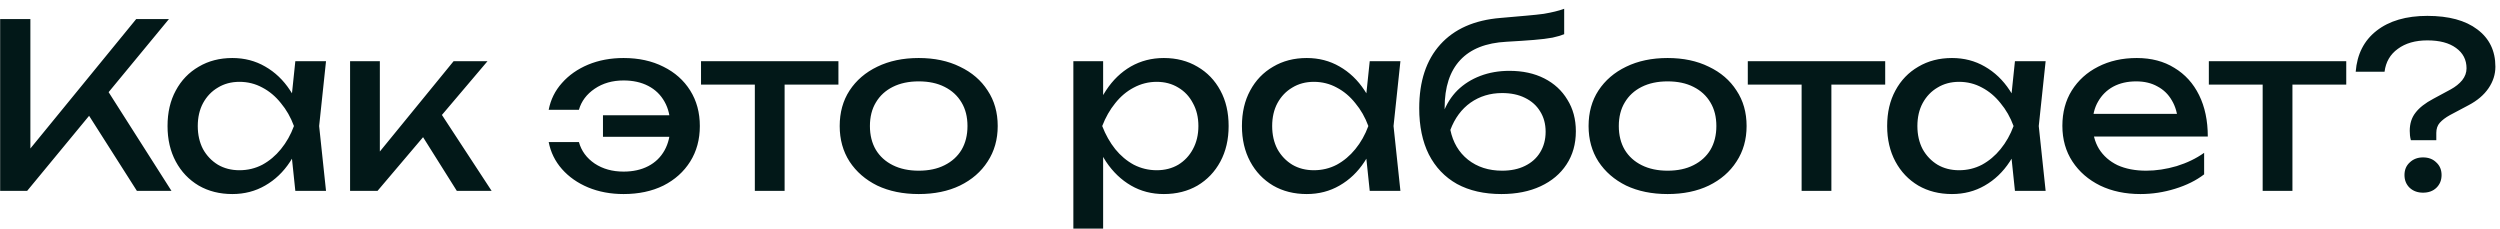 <?xml version="1.0" encoding="UTF-8"?> <svg xmlns="http://www.w3.org/2000/svg" width="262" height="24" viewBox="0 0 262 24" fill="none"><path d="M0.016 20V2H3.184V17.336L2.224 16.736L14.272 2H17.704L2.848 20H0.016ZM8.584 10.952L10.816 8.768L17.968 20H14.344L8.584 10.952ZM30.95 20L30.422 14.96L31.046 13.208L30.422 11.48L30.95 6.416H34.166L33.446 13.208L34.166 20H30.95ZM31.91 13.208C31.606 14.632 31.102 15.88 30.398 16.952C29.694 18.024 28.822 18.856 27.782 19.448C26.758 20.04 25.614 20.336 24.35 20.336C23.022 20.336 21.846 20.04 20.822 19.448C19.798 18.84 18.998 18 18.422 16.928C17.846 15.856 17.558 14.616 17.558 13.208C17.558 11.784 17.846 10.544 18.422 9.488C18.998 8.416 19.798 7.584 20.822 6.992C21.846 6.384 23.022 6.08 24.35 6.08C25.614 6.08 26.758 6.376 27.782 6.968C28.822 7.56 29.694 8.392 30.398 9.464C31.118 10.52 31.622 11.768 31.91 13.208ZM20.726 13.208C20.726 14.12 20.91 14.928 21.278 15.632C21.662 16.32 22.182 16.864 22.838 17.264C23.494 17.648 24.246 17.84 25.094 17.84C25.958 17.84 26.758 17.648 27.494 17.264C28.23 16.864 28.878 16.32 29.438 15.632C30.014 14.928 30.47 14.12 30.806 13.208C30.47 12.296 30.014 11.496 29.438 10.808C28.878 10.104 28.23 9.56 27.494 9.176C26.758 8.776 25.958 8.576 25.094 8.576C24.246 8.576 23.494 8.776 22.838 9.176C22.182 9.56 21.662 10.104 21.278 10.808C20.91 11.496 20.726 12.296 20.726 13.208ZM36.688 20V6.416H39.808V17.36L38.872 17.024L47.536 6.416H51.088L39.568 20H36.688ZM47.872 20L43.648 13.28L45.832 11.312L51.52 20H47.872ZM65.351 20.336C63.991 20.336 62.751 20.104 61.631 19.64C60.527 19.176 59.615 18.536 58.895 17.72C58.175 16.904 57.711 15.96 57.503 14.888H60.671C60.927 15.816 61.479 16.568 62.327 17.144C63.175 17.704 64.183 17.984 65.351 17.984C66.343 17.984 67.207 17.792 67.943 17.408C68.679 17.024 69.247 16.472 69.647 15.752C70.047 15.032 70.247 14.184 70.247 13.208C70.247 12.216 70.047 11.368 69.647 10.664C69.247 9.944 68.679 9.392 67.943 9.008C67.207 8.624 66.343 8.432 65.351 8.432C64.183 8.432 63.175 8.72 62.327 9.296C61.479 9.872 60.927 10.608 60.671 11.504H57.503C57.711 10.432 58.175 9.496 58.895 8.696C59.615 7.88 60.527 7.24 61.631 6.776C62.751 6.312 63.991 6.08 65.351 6.08C66.935 6.08 68.327 6.384 69.527 6.992C70.727 7.584 71.663 8.416 72.335 9.488C73.007 10.56 73.343 11.8 73.343 13.208C73.343 14.616 73.007 15.856 72.335 16.928C71.663 18 70.727 18.84 69.527 19.448C68.327 20.04 66.935 20.336 65.351 20.336ZM71.711 14.336H63.191V12.08H71.711V14.336ZM79.107 7.496H82.227V20H79.107V7.496ZM73.467 6.416H87.867V8.864H73.467V6.416ZM96.28 20.336C94.632 20.336 93.184 20.04 91.936 19.448C90.704 18.84 89.736 18 89.032 16.928C88.344 15.856 88 14.616 88 13.208C88 11.784 88.344 10.544 89.032 9.488C89.736 8.416 90.704 7.584 91.936 6.992C93.184 6.384 94.632 6.08 96.28 6.08C97.928 6.08 99.368 6.384 100.6 6.992C101.848 7.584 102.816 8.416 103.504 9.488C104.208 10.544 104.56 11.784 104.56 13.208C104.56 14.616 104.208 15.856 103.504 16.928C102.816 18 101.848 18.84 100.6 19.448C99.368 20.04 97.928 20.336 96.28 20.336ZM96.28 17.888C97.336 17.888 98.24 17.696 98.992 17.312C99.76 16.928 100.352 16.392 100.768 15.704C101.184 15 101.392 14.168 101.392 13.208C101.392 12.248 101.184 11.424 100.768 10.736C100.352 10.032 99.76 9.488 98.992 9.104C98.24 8.72 97.336 8.528 96.28 8.528C95.24 8.528 94.336 8.72 93.568 9.104C92.8 9.488 92.208 10.032 91.792 10.736C91.376 11.424 91.168 12.248 91.168 13.208C91.168 14.168 91.376 15 91.792 15.704C92.208 16.392 92.8 16.928 93.568 17.312C94.336 17.696 95.24 17.888 96.28 17.888ZM112.488 6.416H115.608V11.144L115.464 11.624V14.36L115.608 15.2V23.96H112.488V6.416ZM114.408 13.208C114.712 11.768 115.216 10.52 115.92 9.464C116.624 8.392 117.488 7.56 118.512 6.968C119.552 6.376 120.704 6.08 121.968 6.08C123.296 6.08 124.472 6.384 125.496 6.992C126.52 7.584 127.32 8.416 127.896 9.488C128.472 10.544 128.76 11.784 128.76 13.208C128.76 14.616 128.472 15.856 127.896 16.928C127.32 18 126.52 18.84 125.496 19.448C124.472 20.04 123.296 20.336 121.968 20.336C120.704 20.336 119.56 20.04 118.536 19.448C117.512 18.856 116.64 18.024 115.92 16.952C115.216 15.88 114.712 14.632 114.408 13.208ZM125.592 13.208C125.592 12.296 125.4 11.496 125.016 10.808C124.648 10.104 124.136 9.56 123.48 9.176C122.824 8.776 122.072 8.576 121.224 8.576C120.376 8.576 119.576 8.776 118.824 9.176C118.088 9.56 117.44 10.104 116.88 10.808C116.32 11.496 115.864 12.296 115.512 13.208C115.864 14.12 116.32 14.928 116.88 15.632C117.44 16.32 118.088 16.864 118.824 17.264C119.576 17.648 120.376 17.84 121.224 17.84C122.072 17.84 122.824 17.648 123.48 17.264C124.136 16.864 124.648 16.32 125.016 15.632C125.4 14.928 125.592 14.12 125.592 13.208ZM143.547 20L143.019 14.96L143.643 13.208L143.019 11.48L143.547 6.416H146.763L146.043 13.208L146.763 20H143.547ZM144.507 13.208C144.203 14.632 143.699 15.88 142.995 16.952C142.291 18.024 141.419 18.856 140.379 19.448C139.355 20.04 138.211 20.336 136.947 20.336C135.619 20.336 134.443 20.04 133.419 19.448C132.395 18.84 131.595 18 131.019 16.928C130.443 15.856 130.155 14.616 130.155 13.208C130.155 11.784 130.443 10.544 131.019 9.488C131.595 8.416 132.395 7.584 133.419 6.992C134.443 6.384 135.619 6.08 136.947 6.08C138.211 6.08 139.355 6.376 140.379 6.968C141.419 7.56 142.291 8.392 142.995 9.464C143.715 10.52 144.219 11.768 144.507 13.208ZM133.323 13.208C133.323 14.12 133.507 14.928 133.875 15.632C134.259 16.32 134.779 16.864 135.435 17.264C136.091 17.648 136.843 17.84 137.691 17.84C138.555 17.84 139.355 17.648 140.091 17.264C140.827 16.864 141.475 16.32 142.035 15.632C142.611 14.928 143.067 14.12 143.403 13.208C143.067 12.296 142.611 11.496 142.035 10.808C141.475 10.104 140.827 9.56 140.091 9.176C139.355 8.776 138.555 8.576 137.691 8.576C136.843 8.576 136.091 8.776 135.435 9.176C134.779 9.56 134.259 10.104 133.875 10.808C133.507 11.496 133.323 12.296 133.323 13.208ZM157.35 20.336C155.542 20.336 153.99 19.984 152.694 19.28C151.414 18.56 150.43 17.528 149.742 16.184C149.07 14.84 148.734 13.224 148.734 11.336C148.734 8.52 149.47 6.296 150.942 4.664C152.414 3.032 154.518 2.104 157.254 1.88C158.358 1.784 159.27 1.704 159.99 1.64C160.726 1.576 161.326 1.512 161.79 1.448C162.254 1.368 162.646 1.288 162.966 1.208C163.302 1.128 163.622 1.032 163.926 0.92V3.584C163.622 3.712 163.214 3.832 162.702 3.944C162.19 4.04 161.542 4.12 160.758 4.184C159.974 4.248 159.014 4.312 157.878 4.376C155.734 4.488 154.118 5.128 153.03 6.296C151.942 7.464 151.398 9.128 151.398 11.288V12.056L151.23 11.864C151.582 10.92 152.086 10.12 152.742 9.464C153.414 8.808 154.214 8.304 155.142 7.952C156.07 7.6 157.086 7.424 158.19 7.424C159.582 7.424 160.798 7.688 161.838 8.216C162.878 8.744 163.686 9.488 164.262 10.448C164.854 11.392 165.15 12.496 165.15 13.76C165.15 15.088 164.822 16.248 164.166 17.24C163.526 18.216 162.622 18.976 161.454 19.52C160.286 20.064 158.918 20.336 157.35 20.336ZM157.422 17.888C158.35 17.888 159.15 17.72 159.822 17.384C160.51 17.048 161.038 16.576 161.406 15.968C161.79 15.344 161.982 14.624 161.982 13.808C161.982 12.992 161.79 12.28 161.406 11.672C161.038 11.064 160.51 10.592 159.822 10.256C159.15 9.92 158.35 9.752 157.422 9.752C156.174 9.752 155.07 10.088 154.11 10.76C153.166 11.432 152.462 12.384 151.998 13.616C152.27 14.928 152.886 15.968 153.846 16.736C154.822 17.504 156.014 17.888 157.422 17.888ZM174.763 20.336C173.115 20.336 171.667 20.04 170.419 19.448C169.187 18.84 168.219 18 167.515 16.928C166.827 15.856 166.483 14.616 166.483 13.208C166.483 11.784 166.827 10.544 167.515 9.488C168.219 8.416 169.187 7.584 170.419 6.992C171.667 6.384 173.115 6.08 174.763 6.08C176.411 6.08 177.851 6.384 179.083 6.992C180.331 7.584 181.299 8.416 181.987 9.488C182.691 10.544 183.043 11.784 183.043 13.208C183.043 14.616 182.691 15.856 181.987 16.928C181.299 18 180.331 18.84 179.083 19.448C177.851 20.04 176.411 20.336 174.763 20.336ZM174.763 17.888C175.819 17.888 176.723 17.696 177.475 17.312C178.243 16.928 178.835 16.392 179.251 15.704C179.667 15 179.875 14.168 179.875 13.208C179.875 12.248 179.667 11.424 179.251 10.736C178.835 10.032 178.243 9.488 177.475 9.104C176.723 8.72 175.819 8.528 174.763 8.528C173.723 8.528 172.819 8.72 172.051 9.104C171.283 9.488 170.691 10.032 170.275 10.736C169.859 11.424 169.651 12.248 169.651 13.208C169.651 14.168 169.859 15 170.275 15.704C170.691 16.392 171.283 16.928 172.051 17.312C172.819 17.696 173.723 17.888 174.763 17.888ZM188.809 7.496H191.929V20H188.809V7.496ZM183.169 6.416H197.569V8.864H183.169V6.416ZM211.166 20L210.638 14.96L211.262 13.208L210.638 11.48L211.166 6.416H214.382L213.662 13.208L214.382 20H211.166ZM212.126 13.208C211.822 14.632 211.318 15.88 210.614 16.952C209.91 18.024 209.038 18.856 207.998 19.448C206.974 20.04 205.83 20.336 204.566 20.336C203.238 20.336 202.062 20.04 201.038 19.448C200.014 18.84 199.214 18 198.638 16.928C198.062 15.856 197.774 14.616 197.774 13.208C197.774 11.784 198.062 10.544 198.638 9.488C199.214 8.416 200.014 7.584 201.038 6.992C202.062 6.384 203.238 6.08 204.566 6.08C205.83 6.08 206.974 6.376 207.998 6.968C209.038 7.56 209.91 8.392 210.614 9.464C211.334 10.52 211.838 11.768 212.126 13.208ZM200.942 13.208C200.942 14.12 201.126 14.928 201.494 15.632C201.878 16.32 202.398 16.864 203.054 17.264C203.71 17.648 204.462 17.84 205.31 17.84C206.174 17.84 206.974 17.648 207.71 17.264C208.446 16.864 209.094 16.32 209.654 15.632C210.23 14.928 210.686 14.12 211.022 13.208C210.686 12.296 210.23 11.496 209.654 10.808C209.094 10.104 208.446 9.56 207.71 9.176C206.974 8.776 206.174 8.576 205.31 8.576C204.462 8.576 203.71 8.776 203.054 9.176C202.398 9.56 201.878 10.104 201.494 10.808C201.126 11.496 200.942 12.296 200.942 13.208ZM224.321 20.336C222.737 20.336 221.329 20.04 220.097 19.448C218.865 18.84 217.897 18 217.193 16.928C216.489 15.856 216.137 14.608 216.137 13.184C216.137 11.776 216.465 10.544 217.121 9.488C217.793 8.416 218.713 7.584 219.881 6.992C221.065 6.384 222.417 6.08 223.937 6.08C225.457 6.08 226.769 6.424 227.873 7.112C228.993 7.784 229.857 8.736 230.465 9.968C231.073 11.2 231.377 12.648 231.377 14.312H218.585V11.936H229.817L228.257 12.824C228.209 11.928 227.993 11.16 227.609 10.52C227.241 9.88 226.737 9.392 226.097 9.056C225.473 8.704 224.729 8.528 223.865 8.528C222.953 8.528 222.153 8.712 221.465 9.08C220.793 9.448 220.265 9.968 219.881 10.64C219.497 11.296 219.305 12.08 219.305 12.992C219.305 14 219.529 14.872 219.977 15.608C220.441 16.344 221.089 16.912 221.921 17.312C222.769 17.696 223.769 17.888 224.921 17.888C225.961 17.888 227.025 17.728 228.113 17.408C229.201 17.072 230.161 16.608 230.993 16.016V18.272C230.161 18.912 229.145 19.416 227.945 19.784C226.761 20.152 225.553 20.336 224.321 20.336ZM237.127 7.496H240.247V20H237.127V7.496ZM231.487 6.416H245.887V8.864H231.487V6.416ZM252.541 13.712C252.541 12.96 252.741 12.328 253.141 11.816C253.541 11.288 254.165 10.8 255.013 10.352L256.837 9.368C257.333 9.096 257.733 8.776 258.037 8.408C258.341 8.024 258.493 7.608 258.493 7.16C258.493 6.264 258.125 5.552 257.389 5.024C256.669 4.496 255.669 4.232 254.389 4.232C253.125 4.232 252.093 4.528 251.293 5.12C250.493 5.696 250.029 6.496 249.901 7.52H246.877C247.021 5.68 247.749 4.248 249.061 3.224C250.389 2.184 252.165 1.664 254.389 1.664C256.629 1.664 258.373 2.136 259.621 3.08C260.885 4.024 261.517 5.328 261.517 6.992C261.517 7.792 261.277 8.544 260.797 9.248C260.317 9.952 259.621 10.544 258.709 11.024L256.765 12.056C256.301 12.312 255.941 12.584 255.685 12.872C255.445 13.144 255.325 13.496 255.325 13.928V14.696H252.661C252.613 14.52 252.581 14.352 252.565 14.192C252.549 14.032 252.541 13.872 252.541 13.712ZM253.933 20.192C253.373 20.192 252.909 20.024 252.541 19.688C252.173 19.336 251.989 18.888 251.989 18.344C251.989 17.8 252.173 17.36 252.541 17.024C252.909 16.672 253.373 16.496 253.933 16.496C254.509 16.496 254.973 16.672 255.325 17.024C255.693 17.36 255.877 17.8 255.877 18.344C255.877 18.888 255.693 19.336 255.325 19.688C254.973 20.024 254.509 20.192 253.933 20.192Z" fill="#021818"></path></svg> 